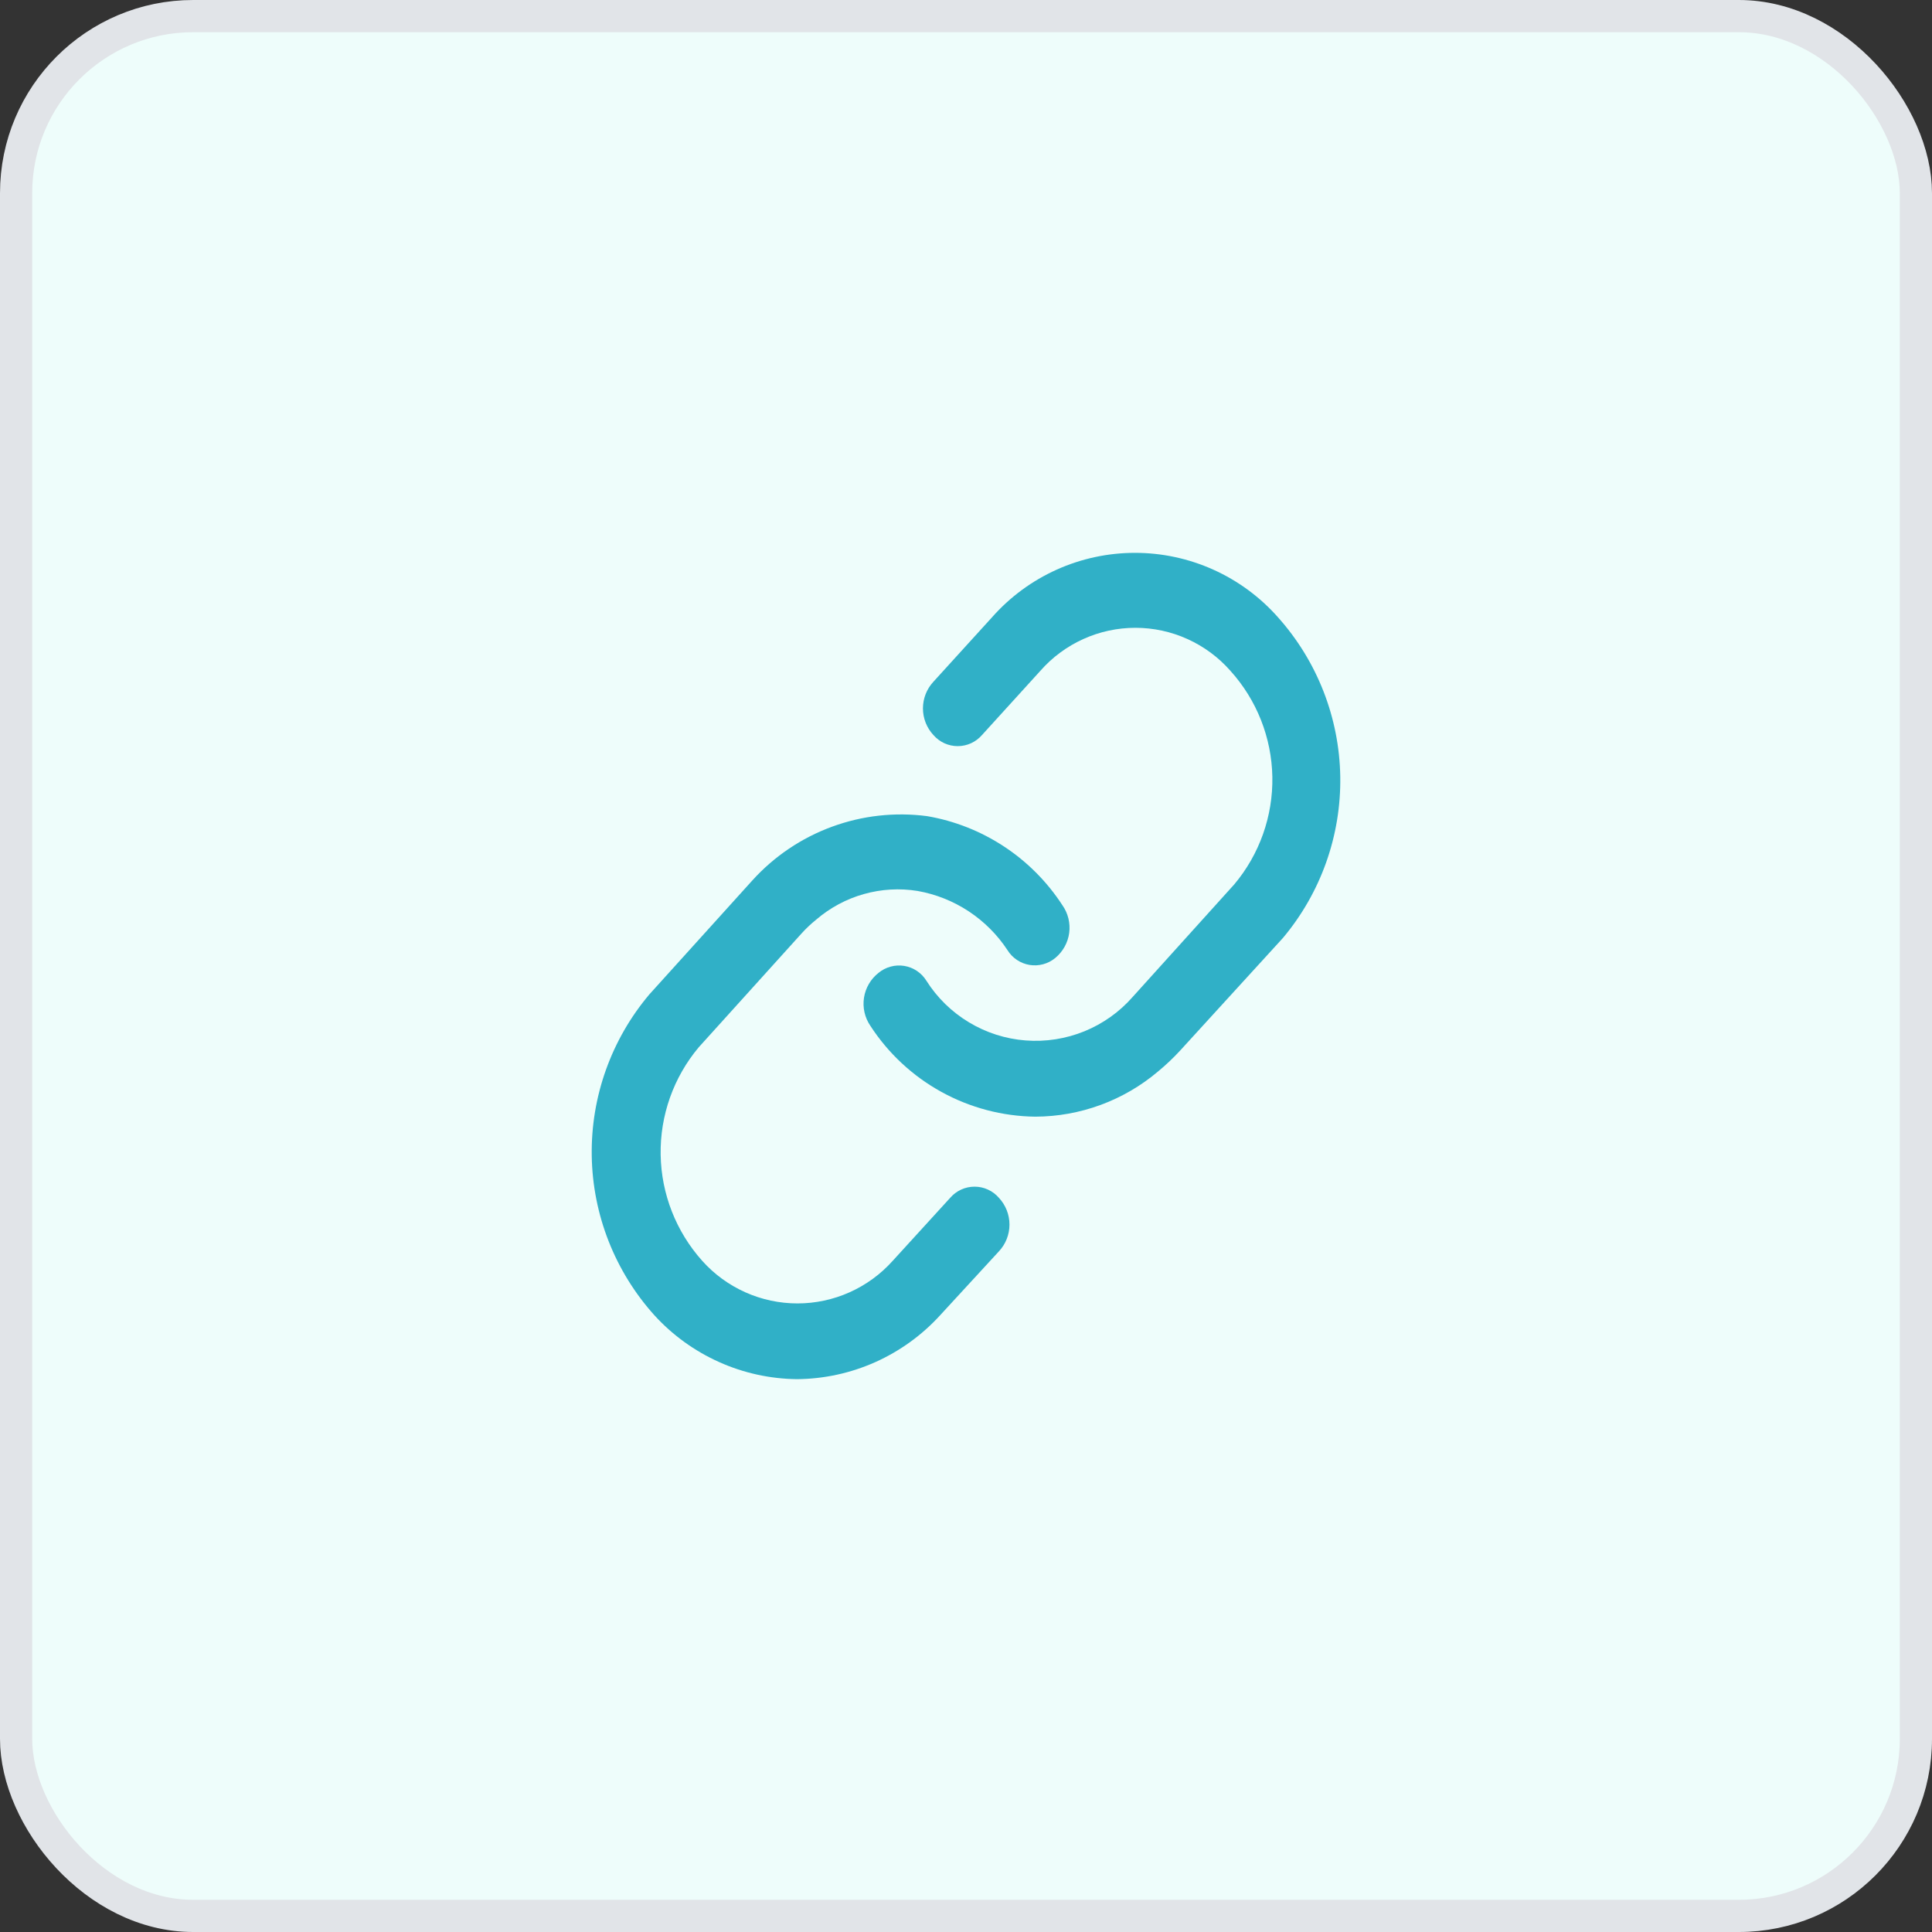 <svg xmlns="http://www.w3.org/2000/svg" width="60" height="60" viewBox="0 0 60 60" fill="none"><rect x="0" y="0" width="60" height="60" fill="#333333" stroke="none"/><rect x="0.5" y="0.5" width="59" height="59" rx="5.5" fill="#EEFDFB"></rect><path d="M32.152 34.679C31.131 34.667 30.13 34.403 29.236 33.91C28.342 33.418 27.584 32.712 27.029 31.856C26.855 31.601 26.785 31.289 26.832 30.984C26.88 30.679 27.041 30.403 27.284 30.213C27.394 30.122 27.522 30.056 27.66 30.019C27.797 29.981 27.941 29.974 28.082 29.997C28.223 30.02 28.357 30.073 28.475 30.152C28.594 30.232 28.694 30.335 28.769 30.456C29.103 30.984 29.555 31.426 30.09 31.748C30.625 32.071 31.228 32.264 31.85 32.312C32.473 32.36 33.098 32.263 33.676 32.028C34.255 31.792 34.77 31.425 35.181 30.955L38.333 27.463C39.117 26.529 39.536 25.343 39.514 24.125C39.491 22.906 39.029 21.736 38.211 20.832C37.842 20.412 37.388 20.077 36.88 19.847C36.371 19.616 35.819 19.497 35.261 19.497C34.702 19.497 34.15 19.616 33.641 19.847C33.133 20.077 32.679 20.412 32.31 20.832L30.497 22.827C30.403 22.935 30.287 23.022 30.157 23.082C30.027 23.141 29.886 23.172 29.742 23.172C29.599 23.172 29.458 23.141 29.328 23.082C29.198 23.022 29.082 22.935 28.988 22.827C28.779 22.602 28.663 22.307 28.663 22C28.663 21.693 28.779 21.397 28.988 21.172L30.813 19.165C31.369 18.537 32.052 18.035 32.816 17.691C33.581 17.347 34.41 17.169 35.248 17.169C36.087 17.169 36.916 17.347 37.68 17.691C38.445 18.035 39.127 18.537 39.684 19.165C40.905 20.528 41.594 22.287 41.623 24.118C41.652 25.948 41.019 27.728 39.842 29.13L36.654 32.622C36.438 32.857 36.206 33.076 35.96 33.279C34.895 34.179 33.546 34.675 32.152 34.679Z" fill="#30B0C7"></path><path d="M24.753 42.831C23.919 42.822 23.095 42.642 22.333 42.3C21.571 41.959 20.887 41.465 20.324 40.848C19.098 39.486 18.406 37.727 18.377 35.895C18.348 34.063 18.984 32.282 20.166 30.882L23.366 27.341C24.042 26.595 24.889 26.023 25.834 25.676C26.779 25.328 27.795 25.215 28.793 25.346C29.645 25.492 30.458 25.813 31.181 26.289C31.903 26.764 32.519 27.383 32.991 28.108C33.169 28.359 33.245 28.668 33.205 28.973C33.164 29.277 33.009 29.555 32.772 29.751C32.662 29.842 32.534 29.908 32.397 29.945C32.259 29.982 32.115 29.99 31.975 29.967C31.834 29.944 31.7 29.891 31.581 29.811C31.463 29.732 31.363 29.629 31.288 29.507C30.973 29.028 30.563 28.618 30.084 28.302C29.605 27.986 29.066 27.771 28.501 27.67C27.943 27.579 27.372 27.612 26.827 27.766C26.283 27.919 25.779 28.19 25.35 28.558C25.184 28.692 25.029 28.838 24.887 28.996L21.699 32.525C20.916 33.459 20.497 34.643 20.517 35.861C20.537 37.079 20.996 38.249 21.809 39.157C22.181 39.573 22.637 39.905 23.146 40.133C23.656 40.361 24.207 40.479 24.766 40.479C25.324 40.479 25.876 40.361 26.385 40.133C26.895 39.905 27.35 39.573 27.723 39.157L29.511 37.197C29.605 37.089 29.721 37.002 29.851 36.943C29.981 36.883 30.122 36.853 30.266 36.853C30.409 36.853 30.55 36.883 30.68 36.943C30.811 37.002 30.926 37.089 31.02 37.197C31.232 37.423 31.35 37.721 31.35 38.031C31.35 38.341 31.232 38.639 31.02 38.864L29.195 40.848C28.631 41.466 27.945 41.961 27.181 42.303C26.417 42.644 25.59 42.824 24.753 42.831Z" fill="#30B0C7"></path><rect x="0.5" y="0.5" width="59" height="59" rx="5.5" stroke="#E1E4E8"></rect></svg>